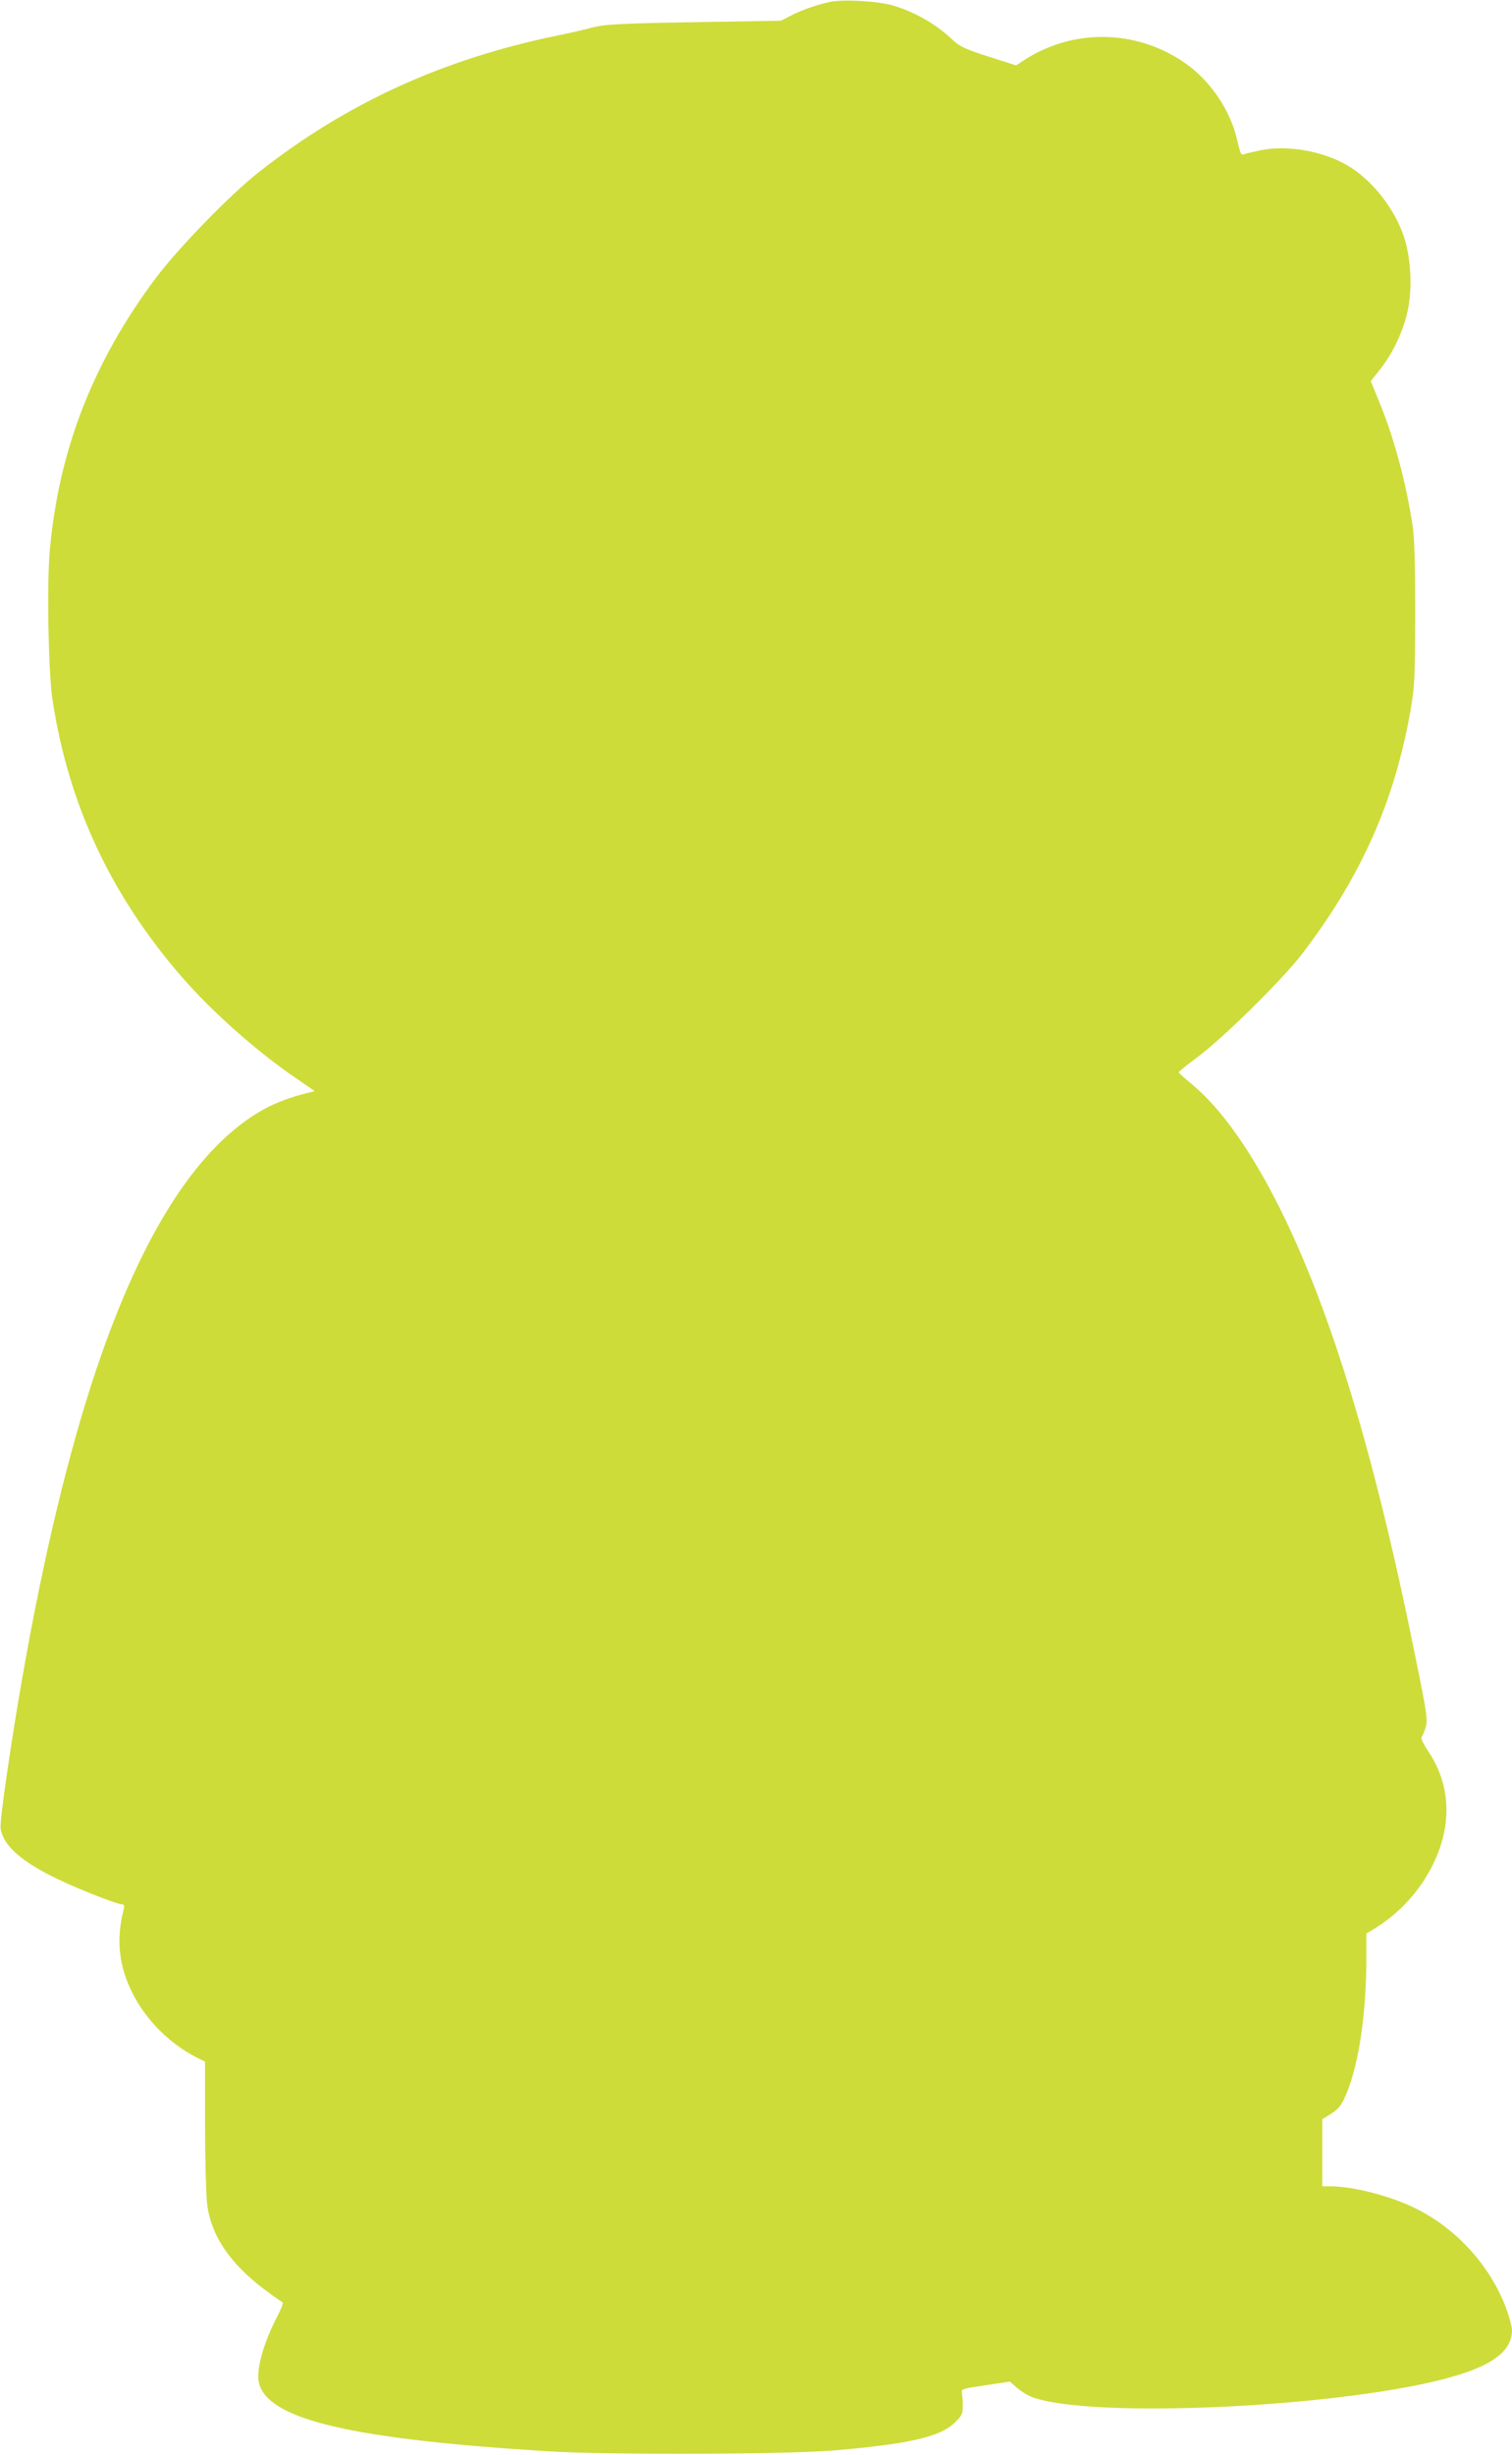 <?xml version="1.0" standalone="no"?>
<!DOCTYPE svg PUBLIC "-//W3C//DTD SVG 20010904//EN"
 "http://www.w3.org/TR/2001/REC-SVG-20010904/DTD/svg10.dtd">
<svg version="1.0" xmlns="http://www.w3.org/2000/svg"
 width="789pt" height="1280pt" viewBox="0 0 789 1280"
 preserveAspectRatio="xMidYMid meet">
<g transform="translate(0,1280) scale(0.1,-0.1)"
fill="#cddc39" stroke="none">
<path d="M4331 12790 c-69 -15 -141 -40 -201 -70 l-55 -28 -360 -6 c-486 -8
-560 -12 -630 -31 -33 -9 -114 -28 -180 -41 -596 -123 -1097 -352 -1555 -712
-149 -117 -420 -396 -538 -553 -326 -436 -505 -895 -552 -1417 -16 -173 -8
-637 14 -780 82 -544 303 -1017 673 -1444 161 -185 393 -391 602 -533 l93 -64
-43 -11 c-78 -19 -163 -51 -219 -82 -345 -190 -637 -643 -879 -1363 -143 -427
-273 -965 -385 -1605 -59 -336 -118 -743 -113 -783 12 -89 109 -175 302 -267
116 -55 308 -130 334 -130 9 0 11 -8 6 -27 -40 -157 -25 -295 47 -437 71 -140
194 -263 336 -335 l42 -21 0 -323 c0 -177 5 -362 10 -410 17 -168 118 -319
302 -456 44 -33 85 -62 91 -64 7 -2 -2 -29 -25 -73 -74 -141 -114 -286 -96
-352 51 -189 485 -291 1518 -354 318 -19 1224 -16 1482 5 387 33 550 70 627
142 40 38 45 48 45 87 1 23 -2 54 -4 68 -5 24 -4 24 123 43 l127 19 35 -31
c20 -17 52 -38 71 -46 294 -122 1667 -57 2215 106 207 61 300 136 299 241 -1
18 -15 72 -33 119 -86 225 -271 423 -491 524 -129 60 -311 105 -422 105 l-44
0 0 175 0 175 45 28 c33 20 51 40 69 78 73 154 116 429 116 740 l0 122 38 23
c133 81 239 196 308 334 103 208 95 417 -22 592 -28 42 -41 70 -35 77 5 6 14
29 21 51 11 37 6 72 -55 370 -210 1044 -438 1797 -707 2336 -149 298 -307 521
-460 647 -37 31 -68 58 -67 61 0 4 48 42 107 86 131 99 433 397 532 525 311
405 489 802 572 1285 20 118 22 163 23 495 0 256 -4 392 -13 455 -36 236 -99
469 -181 665 l-38 93 48 60 c62 78 114 183 140 287 31 120 24 290 -16 409 -51
149 -169 297 -298 371 -127 73 -308 104 -447 77 -41 -9 -82 -18 -91 -22 -12
-5 -18 9 -32 69 -31 146 -126 294 -246 387 -254 196 -605 209 -872 32 l-37
-24 -144 46 c-113 36 -150 53 -178 79 -91 87 -194 148 -315 186 -79 24 -261
35 -334 20z"/>
</g>
</svg>
